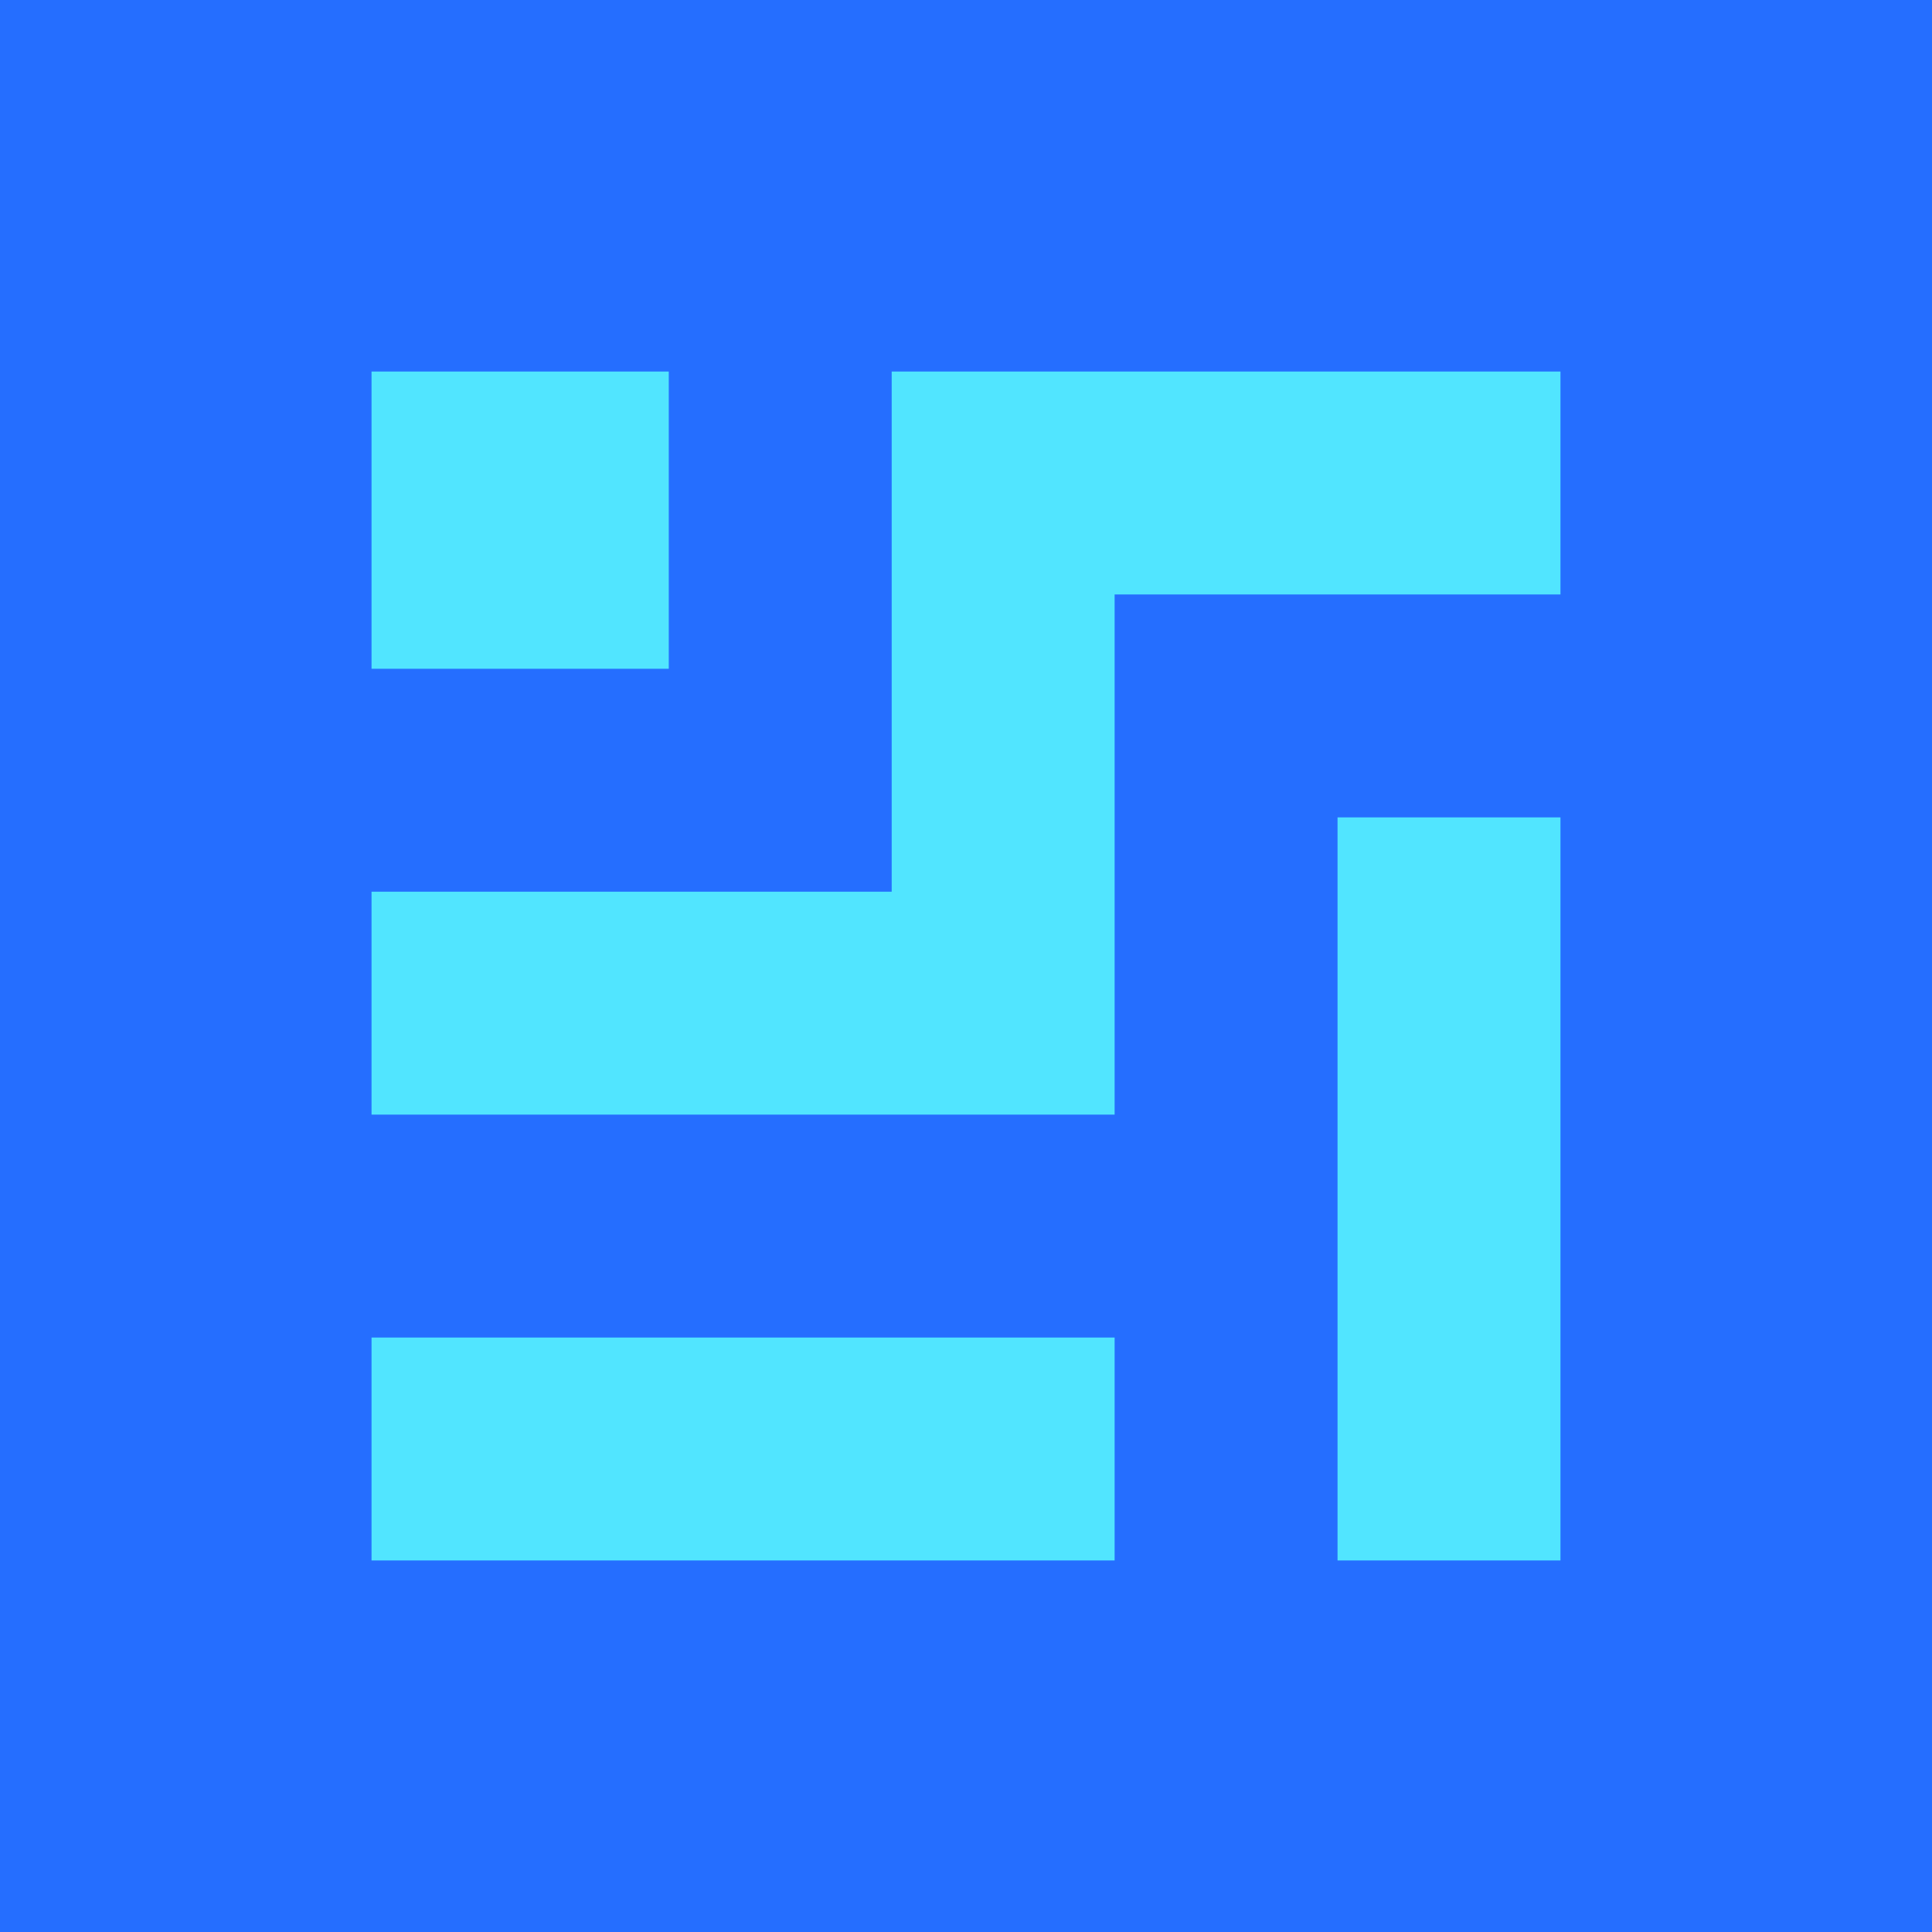 <?xml version="1.0" encoding="UTF-8"?>
<svg width="26px" height="26px" viewBox="0 0 26 26" version="1.1" xmlns="http://www.w3.org/2000/svg" xmlns:xlink="http://www.w3.org/1999/xlink">
    <title>icon-structure</title>
    <g id="Website" stroke="none" stroke-width="1" fill="none" fill-rule="evenodd">
        <g id="Services-–-Expertise" transform="translate(-250, -1460)">
            <g id="icon-structure" transform="translate(250, 1460)">
                <rect id="Rectangle" fill="#256EFF" x="0" y="0" width="26" height="26"></rect>
                <path d="M15,18 L15,21 L5,21 L5,18 L15,18 Z M21,11 L21,21 L18,21 L18,11 L21,11 Z M15,15 L5,15 L5,12 L12,12 L12,5 L21,5 L21,8 L15,8 L15,15 Z M9,5 L9,9 L5,9 L5,5 L9,5 Z" id="Combined-Shape" fill="#51E5FF"></path>
            </g>
        </g>
    </g>
</svg>